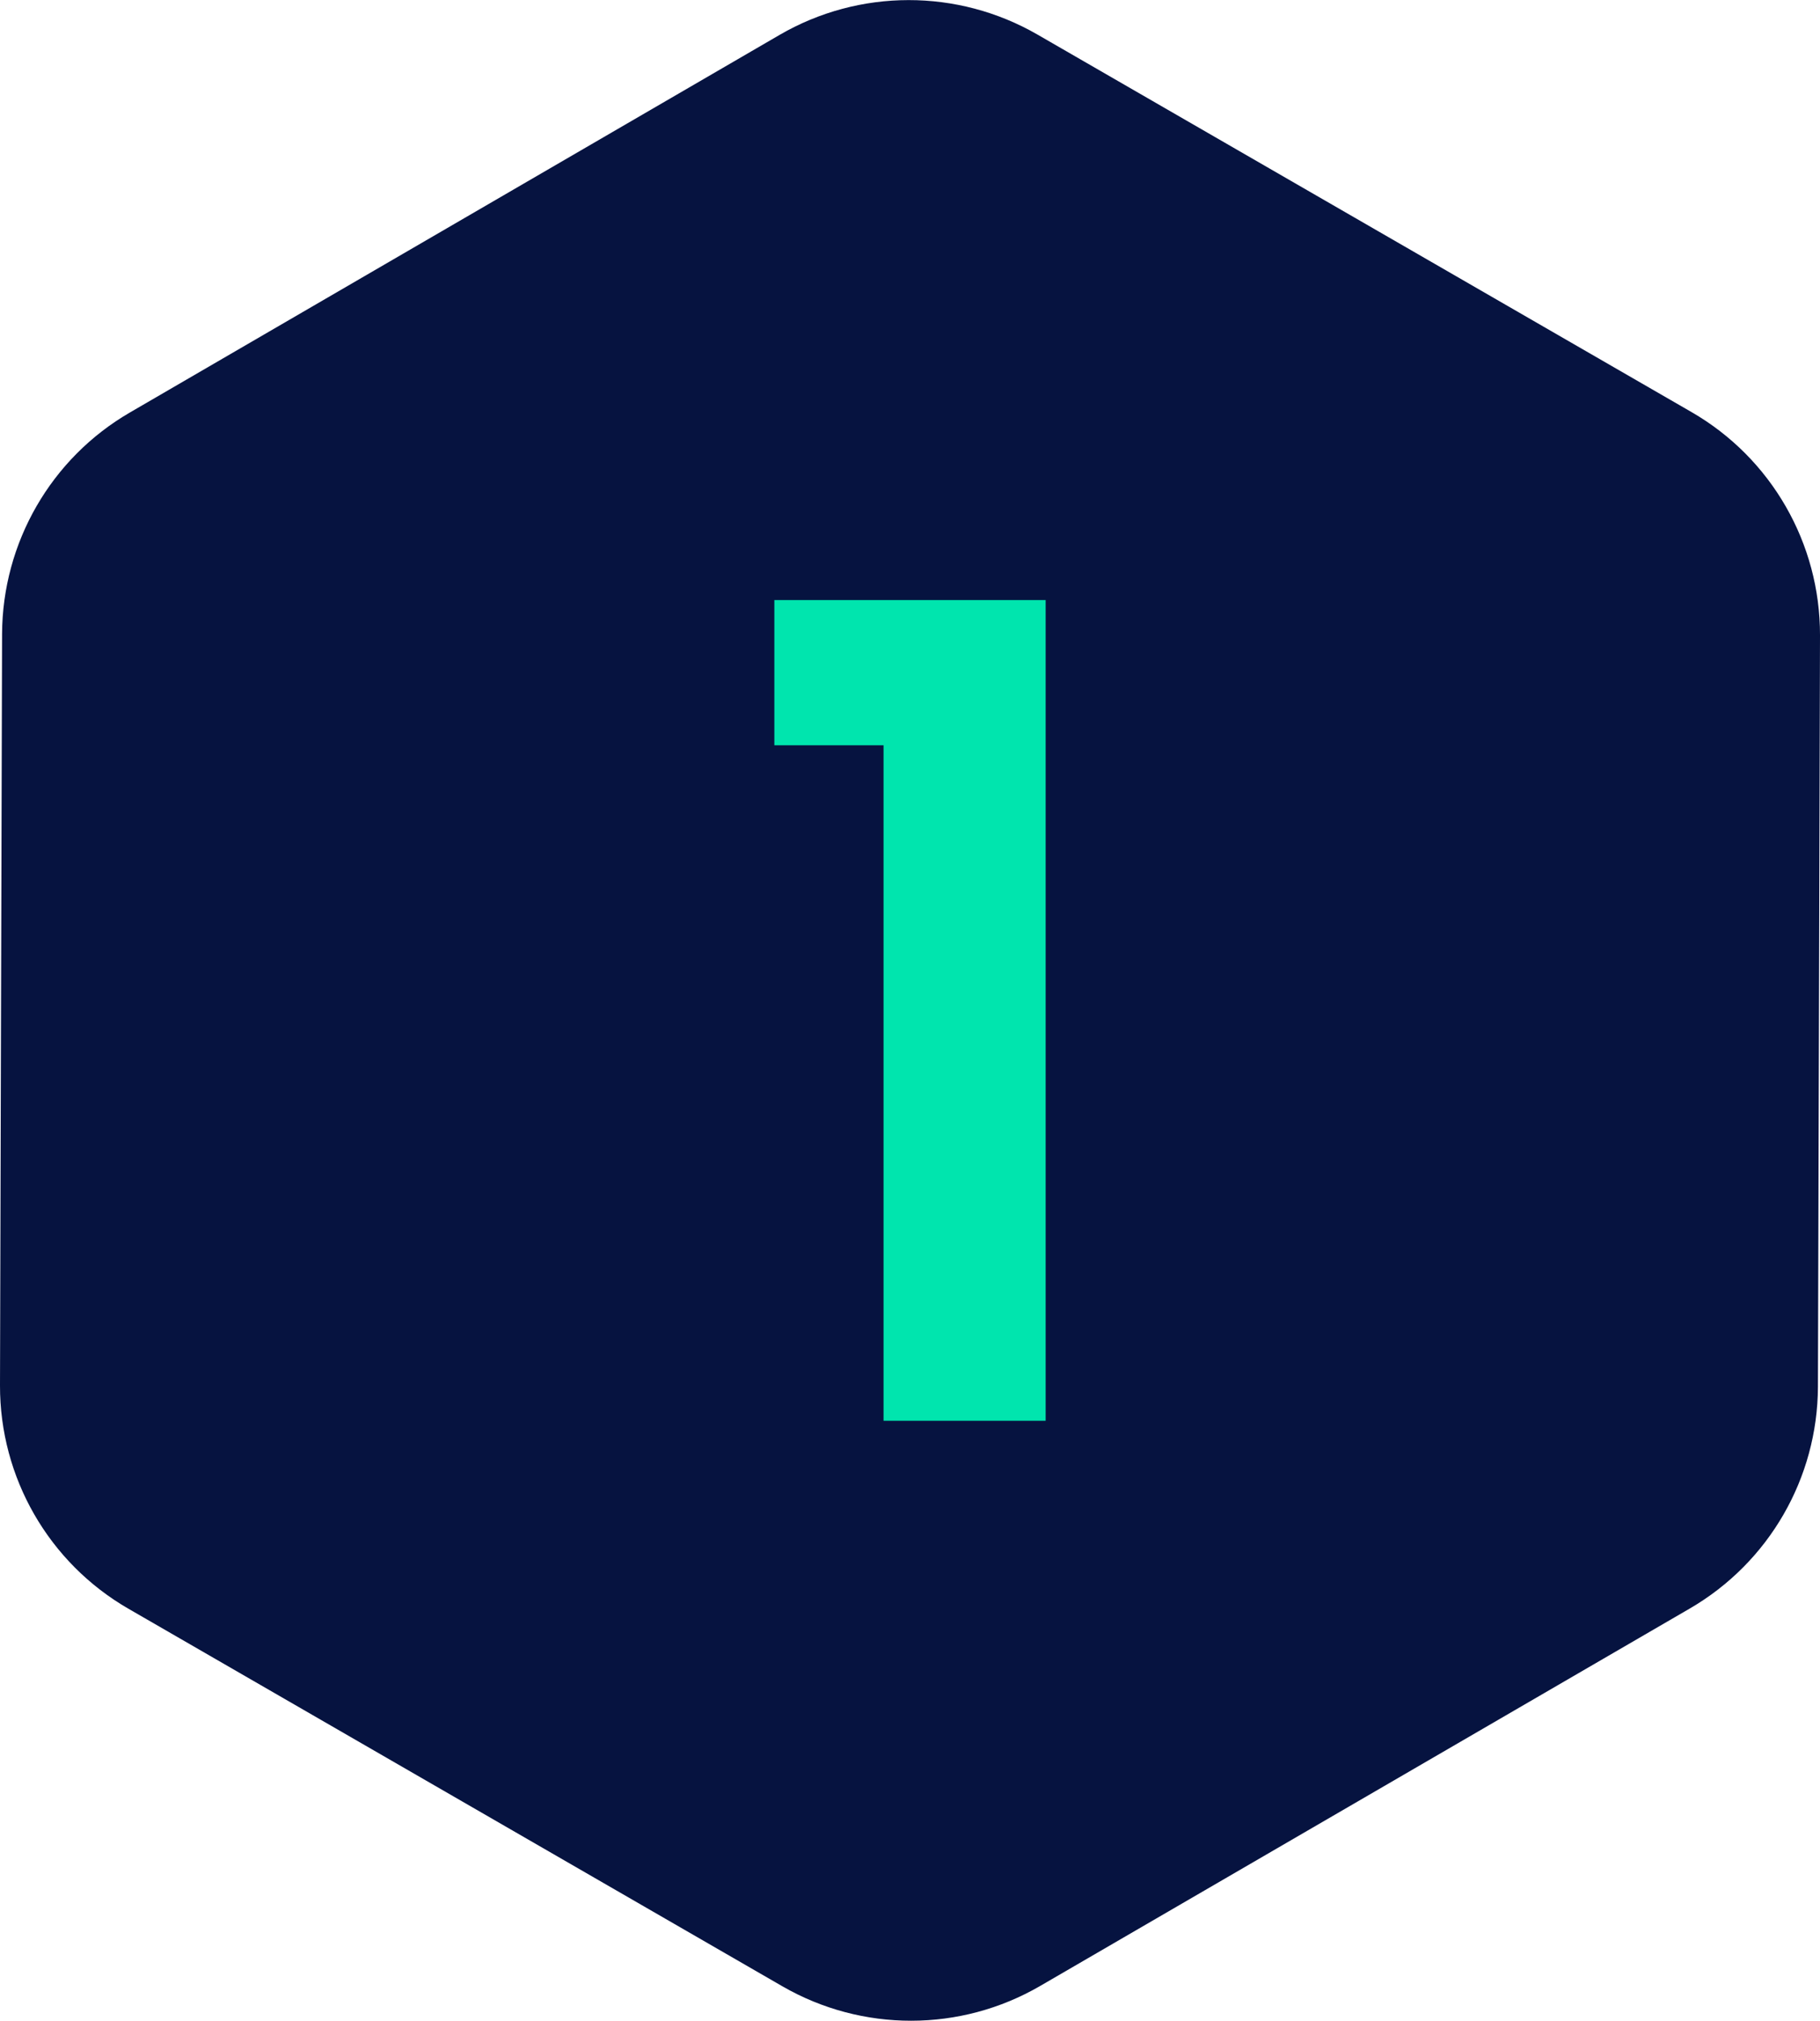 <?xml version="1.0" encoding="UTF-8"?>
<svg id="Layer_2" data-name="Layer 2" xmlns="http://www.w3.org/2000/svg" viewBox="0 0 97 107.7">
  <defs>
    <style>
      .cls-1 {
        fill: #00e5ae;
      }

      .cls-1, .cls-2 {
        stroke-width: 0px;
      }

      .cls-2 {
        fill: #061340;
      }
    </style>
  </defs>
  <g id="Layer_1-2" data-name="Layer 1">
    <path class="cls-2" d="m.11,33.79L0,73.84c-.01,4.91,2.6,9.45,6.85,11.9l34.85,20.12c4.25,2.45,9.49,2.45,13.74-.02l34.63-20.12c4.21-2.45,6.8-6.94,6.82-11.81l.11-40.05c.01-4.91-2.6-9.45-6.85-11.9L55.29,1.84c-4.25-2.45-9.49-2.45-13.74.02L6.93,21.98C2.72,24.42.13,28.92.11,33.79Z"/>
    <path class="cls-1" d="m41.27,39.72v-7.74h14.46v43.74h-8.64v-36h-5.82Z"/>
  </g>
</svg>